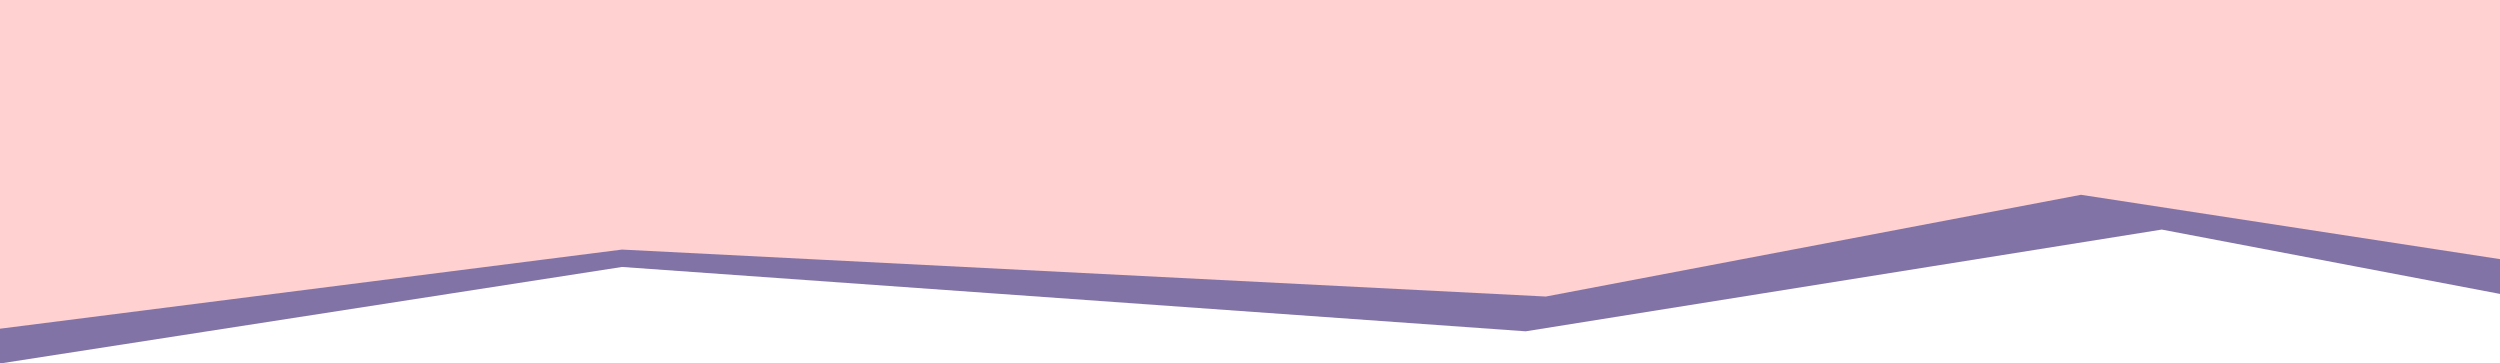 <?xml version="1.0" encoding="UTF-8"?> <svg xmlns="http://www.w3.org/2000/svg" width="1238" height="180" viewBox="0 0 1238 180" fill="none"><path d="M308 132.201L0 180V17.225H1238V145.55L1070.5 113.684L755.5 164.067L308 132.201Z" fill="#8273A7"></path><path d="M308 123.589L0 162.775V0H1238V128.325L1030.5 96.459L765.5 146.842L308 123.589Z" fill="#FFD1D0"></path></svg> 